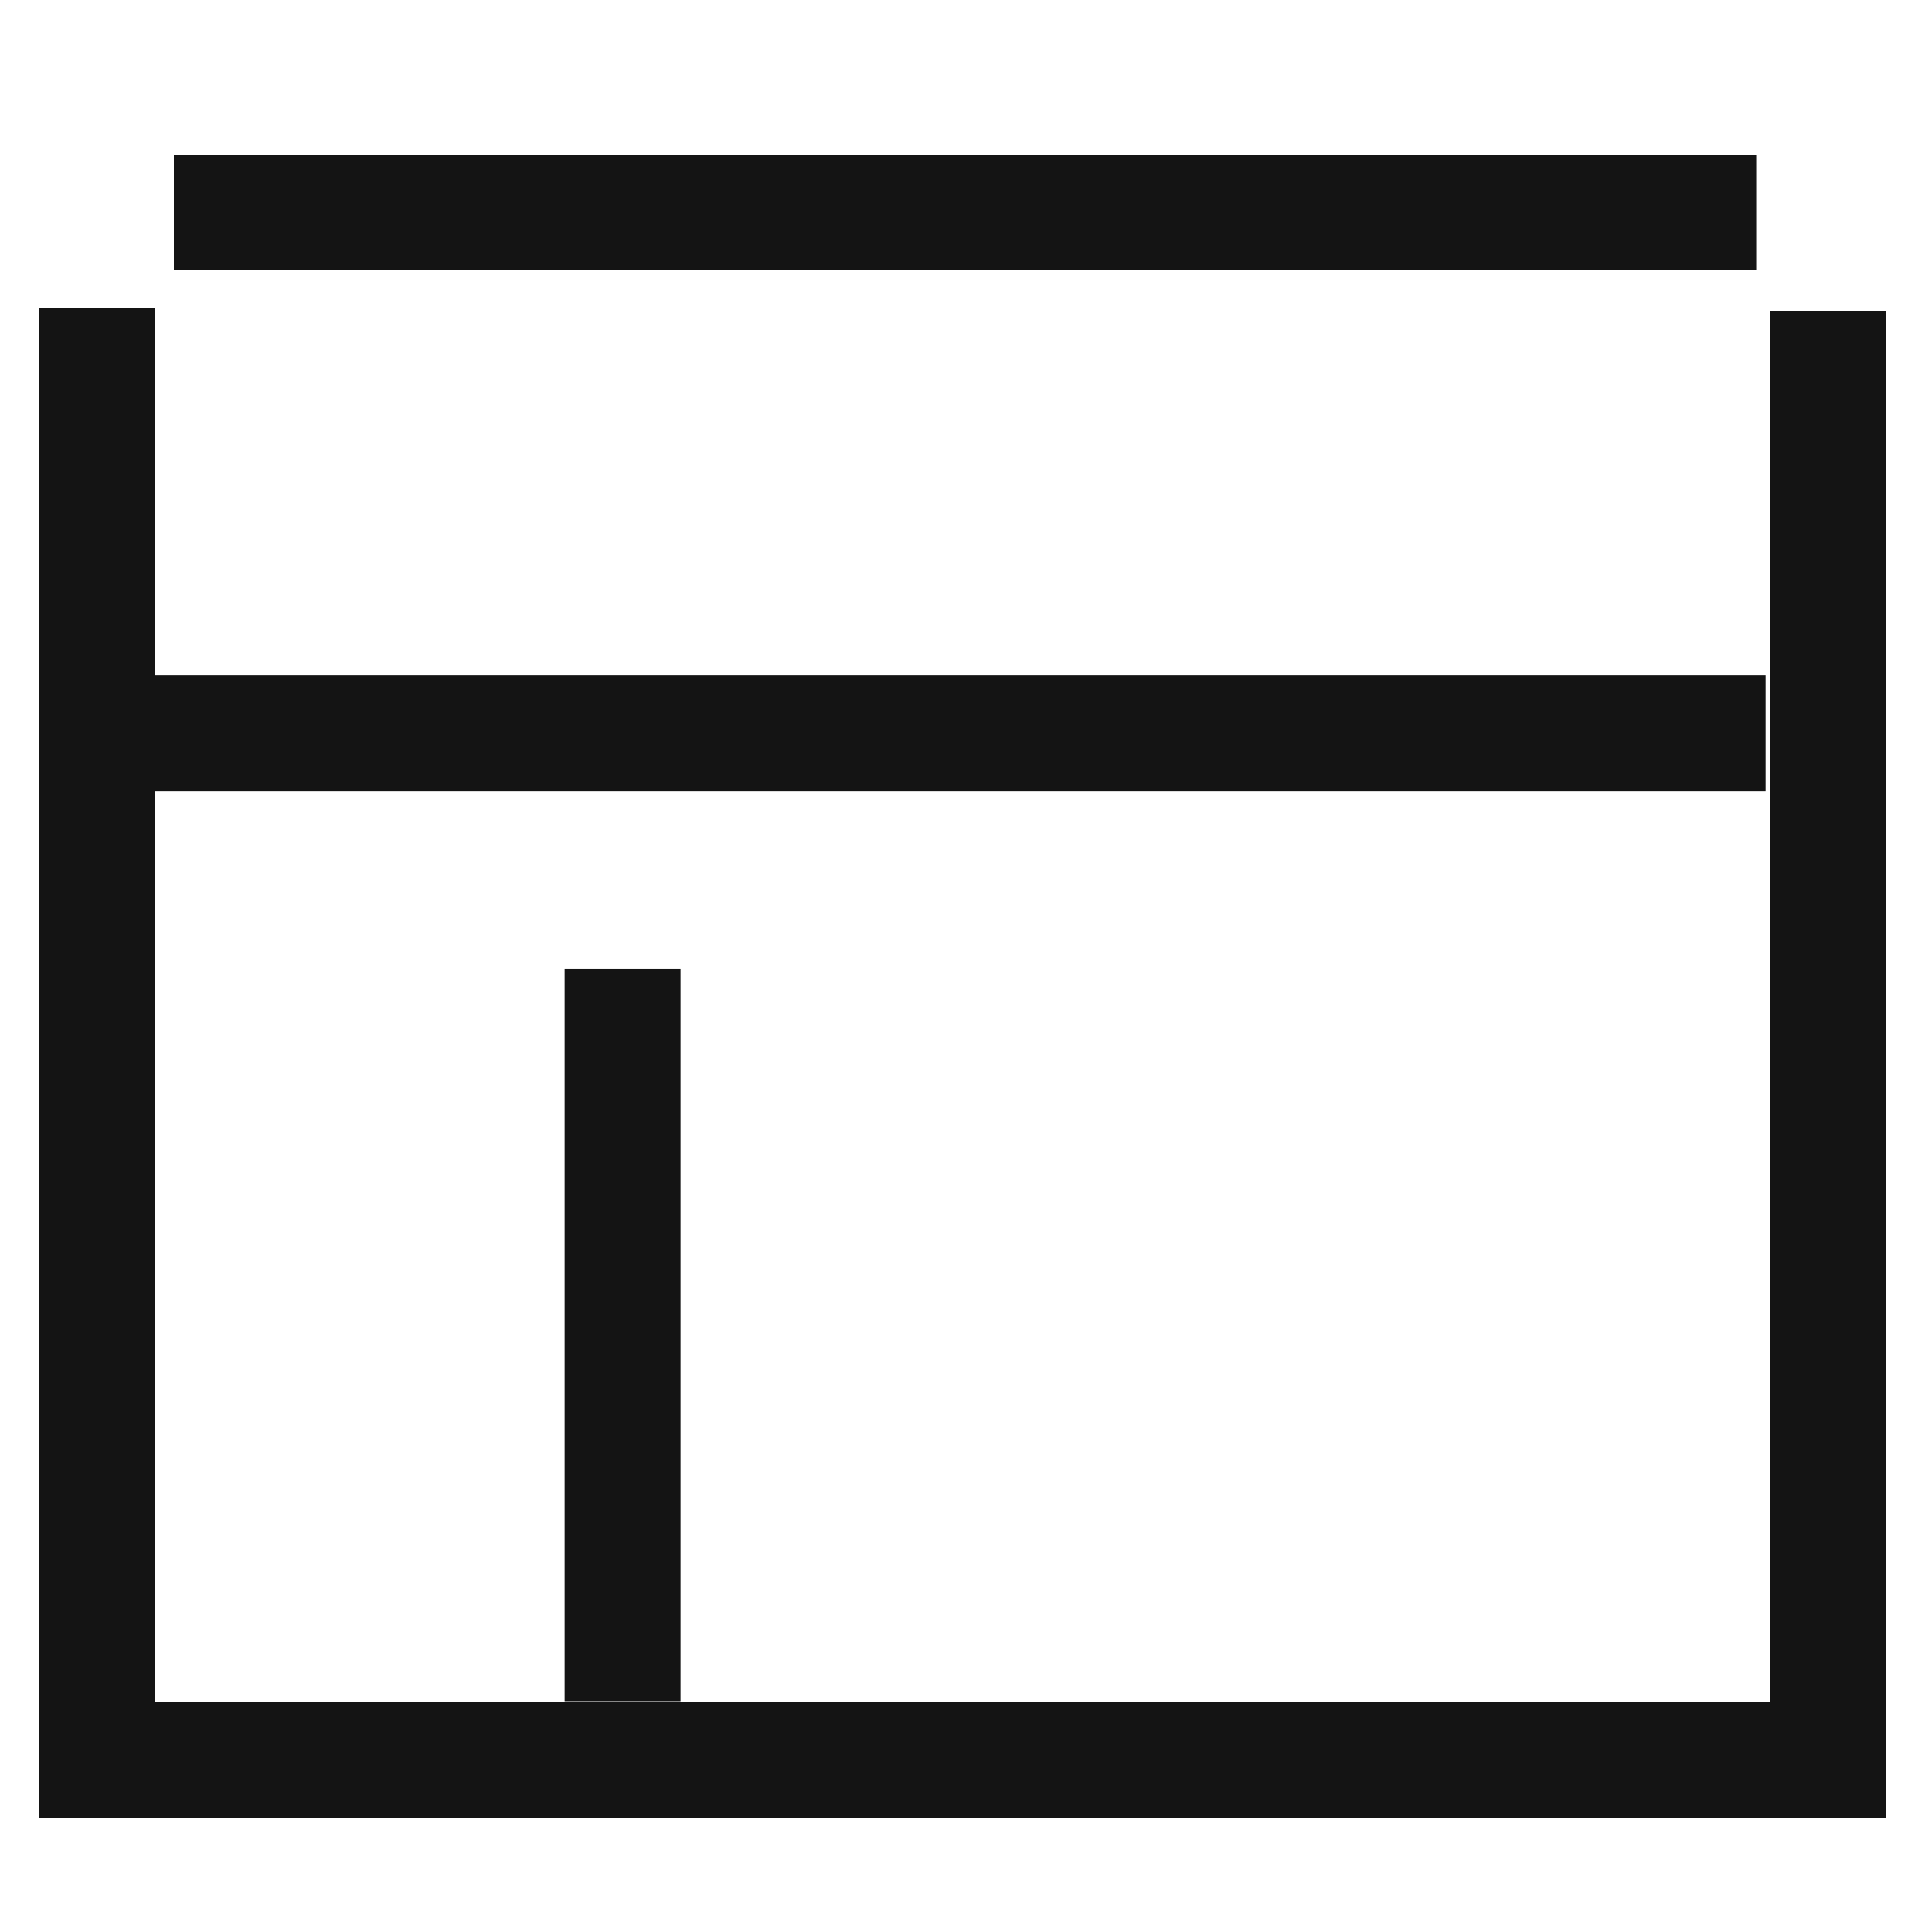 <svg xmlns="http://www.w3.org/2000/svg" xmlns:xlink="http://www.w3.org/1999/xlink" width="50" height="50" viewBox="0 0 50 50">
  <defs>
    <clipPath id="clip-path">
      <rect id="Rectangle_61174" data-name="Rectangle 61174" width="50" height="50" transform="translate(780 8437)" fill="#efefef"/>
    </clipPath>
  </defs>
  <g id="WooCommerce_PWA_Development" data-name="WooCommerce PWA Development" transform="translate(-780 -8437)" clip-path="url(#clip-path)">
    <g id="Group_133859" data-name="Group 133859" transform="translate(8.047 7890.674)">
      <line id="Line_88" data-name="Line 88" x2="40.951" transform="translate(776.453 551.826)" fill="none" stroke="#141414" stroke-miterlimit="10" stroke-width="3"/>
      <path id="Path_127210" data-name="Path 127210" d="M819.264,555.637v37.5h-44.8V555.547" transform="translate(-0.008 -1.254)" fill="none" stroke="#141414" stroke-miterlimit="10" stroke-width="3"/>
      <line id="Line_89" data-name="Line 89" x2="42.293" transform="translate(775.354 565.309)" fill="none" stroke="#141414" stroke-miterlimit="10" stroke-width="3"/>
      <line id="Line_90" data-name="Line 90" y2="18.951" transform="translate(788.066 571.405)" fill="none" stroke="#141414" stroke-miterlimit="10" stroke-width="3"/>
    </g>
  </g>
</svg>
